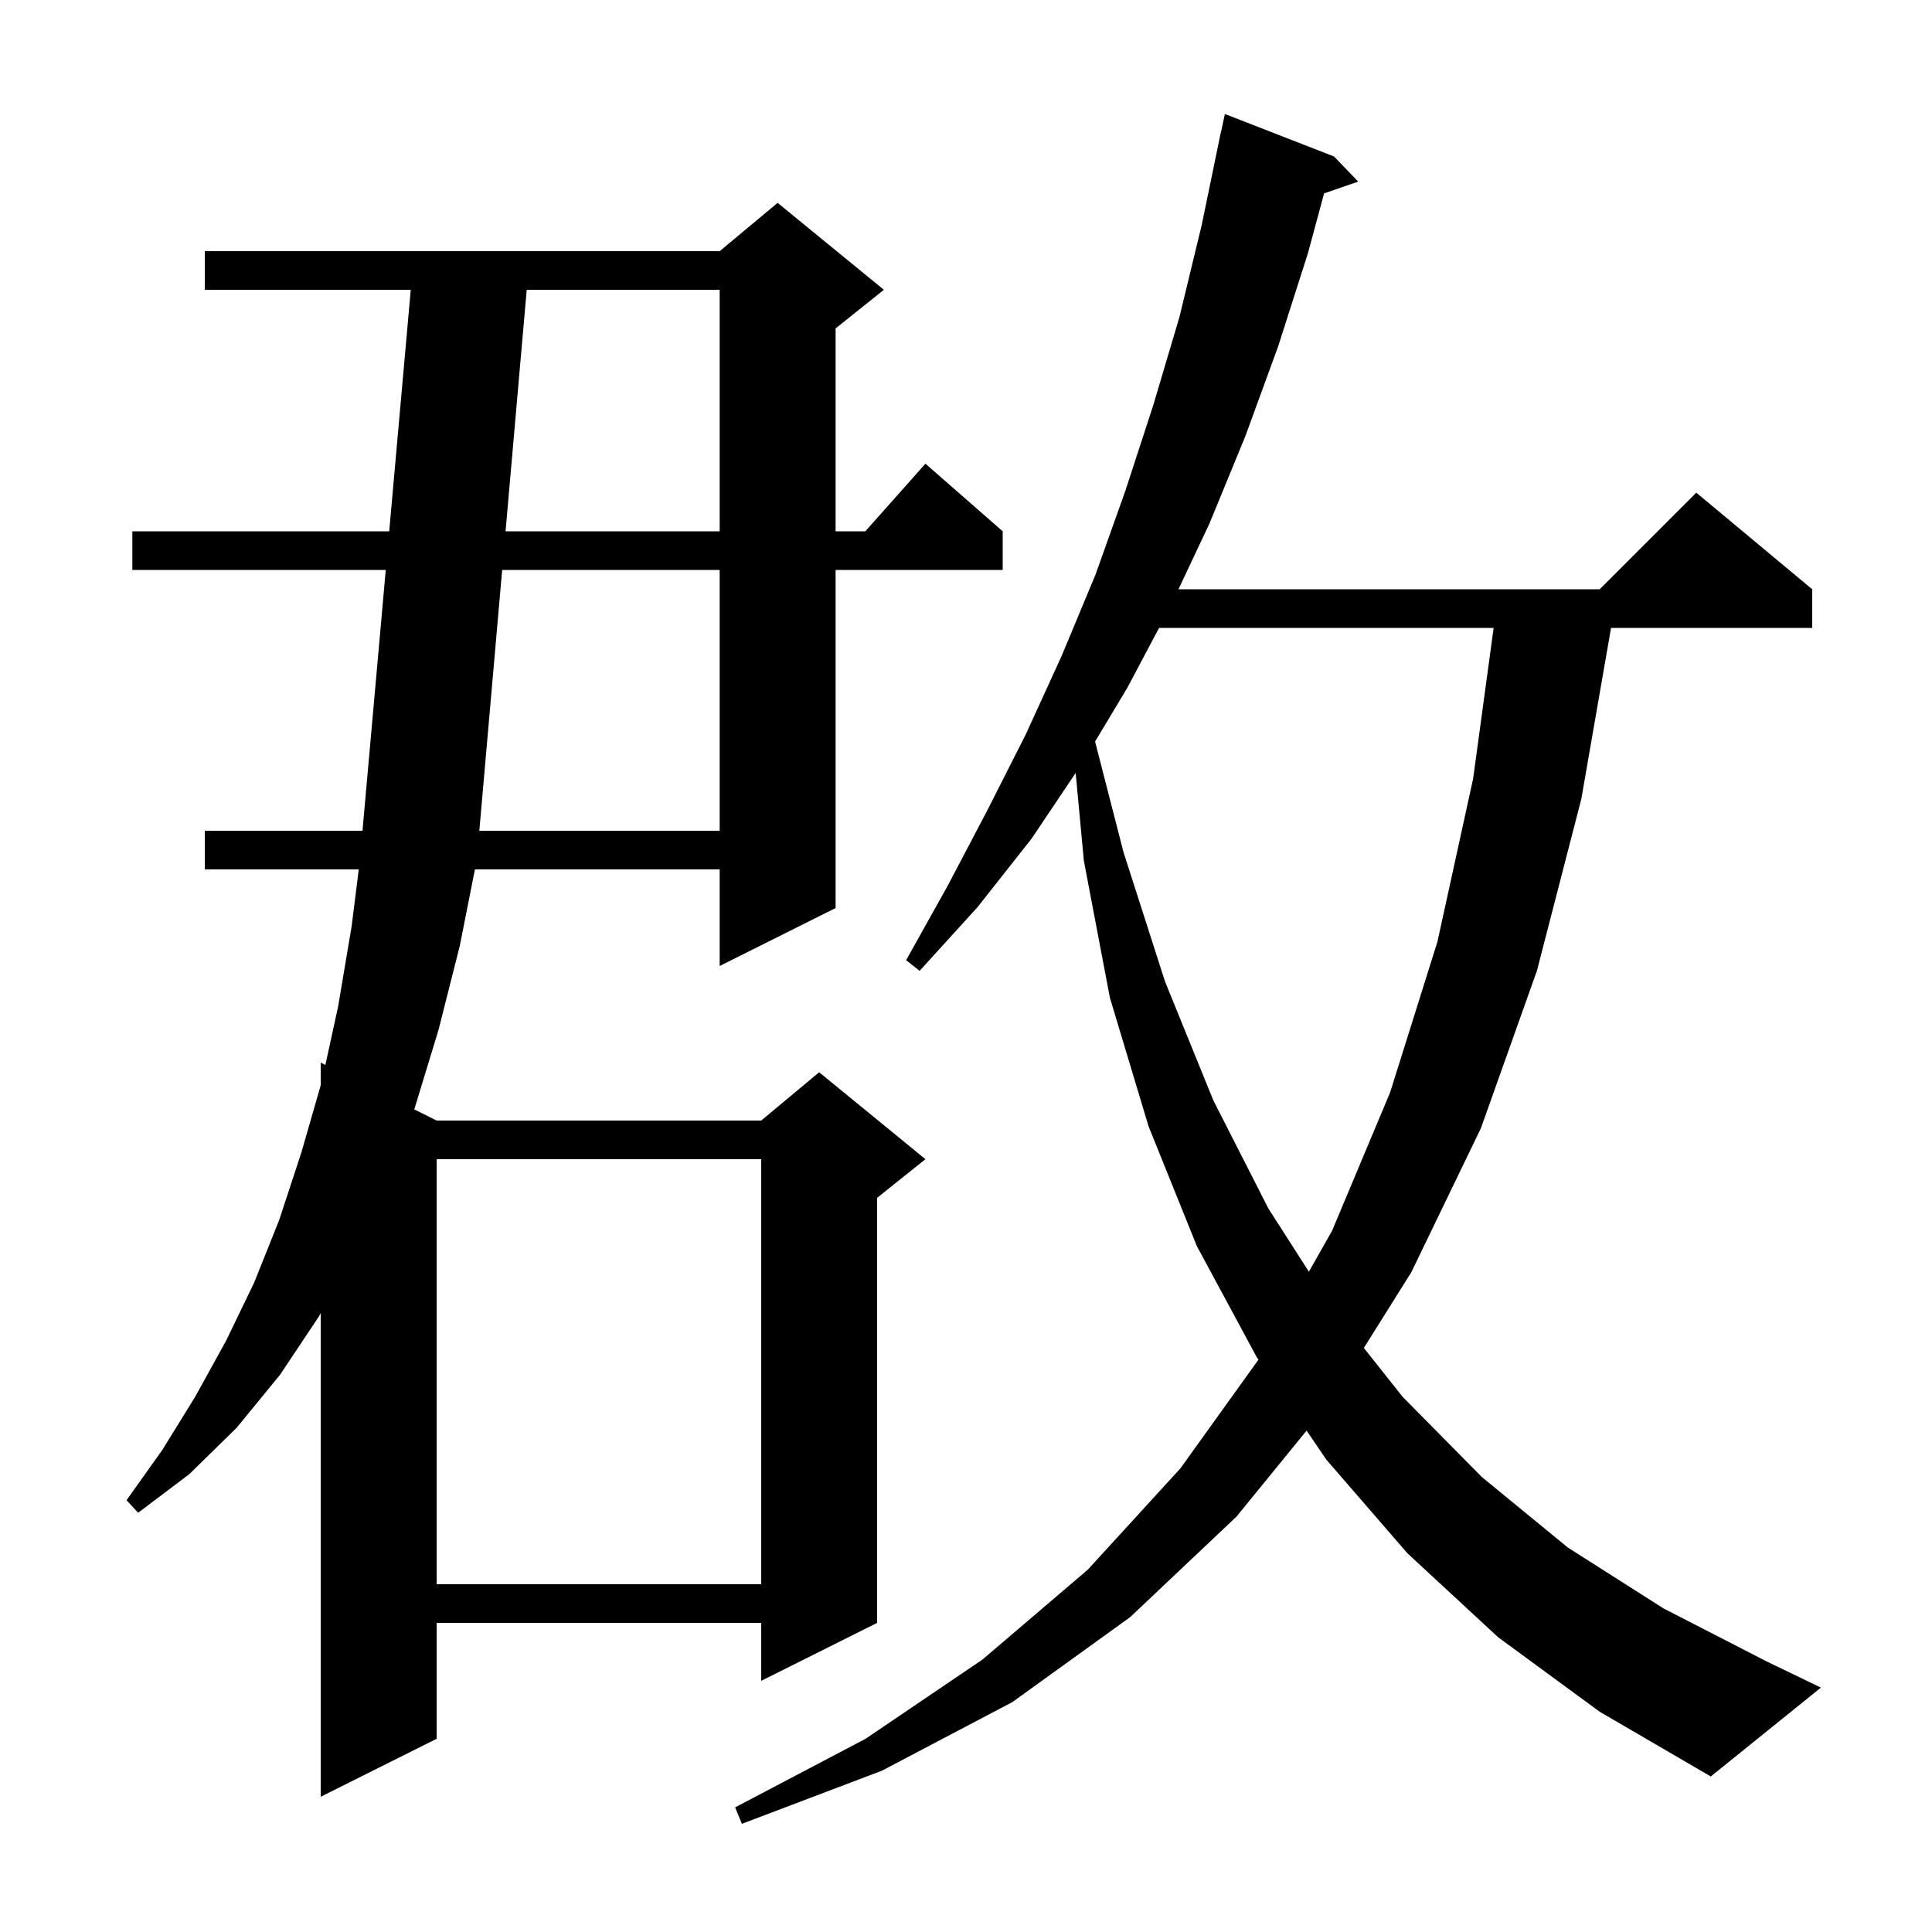 <svg xmlns="http://www.w3.org/2000/svg" xmlns:xlink="http://www.w3.org/1999/xlink" version="1.1" baseProfile="full" viewBox="0 0 200 200" width="200" height="200"><g fill="currentColor"><path d="M 155.1 169.5 L 145.7 160.8 L 137.3 151.1 L 135.259 148.095 L 128.0 157.0 L 117.0 167.4 L 104.8 176.2 L 91.3 183.3 L 76.8 188.8 L 76.1 187.1 L 89.6 180.0 L 101.7 171.8 L 112.6 162.5 L 122.2 152.0 L 130.273 140.755 L 130.1 140.5 L 123.9 129.0 L 118.9 116.6 L 114.9 103.3 L 112.2 89.1 L 111.352 80.016 L 106.8 86.8 L 101.2 93.9 L 95.2 100.5 L 93.8 99.4 L 98.1 91.7 L 102.2 83.9 L 106.2 76.0 L 109.9 67.9 L 113.4 59.5 L 116.5 50.8 L 119.4 41.9 L 122.1 32.8 L 124.4 23.3 L 126.4 13.6 L 126.414 13.603 L 126.8 11.8 L 138.1 16.2 L 140.6 18.8 L 137.069 20.02 L 135.4 26.2 L 132.3 35.9 L 128.9 45.2 L 125.2 54.2 L 121.995 61.0 L 165.6 61.0 L 175.6 51.0 L 187.6 61.0 L 187.6 65.0 L 166.774 65.0 L 163.7 82.7 L 159.1 100.5 L 153.3 116.8 L 146.1 131.7 L 141.185 139.54 L 145.2 144.6 L 153.4 152.9 L 162.3 160.2 L 172.2 166.5 L 182.9 172.0 L 188.5 174.7 L 177.1 183.9 L 165.6 177.2 Z M 91.5 30.0 L 86.5 34.0 L 86.5 55.0 L 89.578 55.0 L 95.8 48.0 L 103.8 55.0 L 103.8 59.0 L 86.5 59.0 L 86.5 94.0 L 74.5 100.0 L 74.5 90.0 L 49.163 90.0 L 47.6 97.9 L 45.4 106.6 L 42.9 114.8 L 42.884 114.842 L 45.2 116.0 L 78.8 116.0 L 84.8 111.0 L 95.8 120.0 L 90.8 124.0 L 90.8 168.0 L 78.8 174.0 L 78.8 168.0 L 45.2 168.0 L 45.2 180.0 L 33.2 186.0 L 33.2 135.938 L 33.0 136.3 L 29.0 142.3 L 24.5 147.8 L 19.6 152.6 L 14.3 156.6 L 13.1 155.3 L 16.8 150.1 L 20.2 144.6 L 23.4 138.8 L 26.3 132.8 L 28.9 126.3 L 31.2 119.3 L 33.2 112.348 L 33.2 110.0 L 33.683 110.242 L 35.0 104.2 L 36.4 95.9 L 37.138 90.0 L 21.2 90.0 L 21.2 86.0 L 37.525 86.0 L 39.934 59.0 L 13.7 59.0 L 13.7 55.0 L 40.291 55.0 L 42.522 30.0 L 21.2 30.0 L 21.2 26.0 L 74.5 26.0 L 80.5 21.0 Z M 45.2 120.0 L 45.2 164.0 L 78.8 164.0 L 78.8 120.0 Z M 119.987 65.0 L 116.7 71.2 L 113.362 76.764 L 116.3 88.2 L 120.6 101.6 L 125.6 113.9 L 131.3 125.1 L 135.496 131.648 L 137.9 127.4 L 143.9 113.1 L 148.8 97.5 L 152.5 80.6 L 154.62 65.0 Z M 51.984 59.0 L 49.619 86.0 L 74.5 86.0 L 74.5 59.0 Z M 54.525 30.0 L 52.335 55.0 L 74.5 55.0 L 74.5 30.0 Z "/></g></svg>